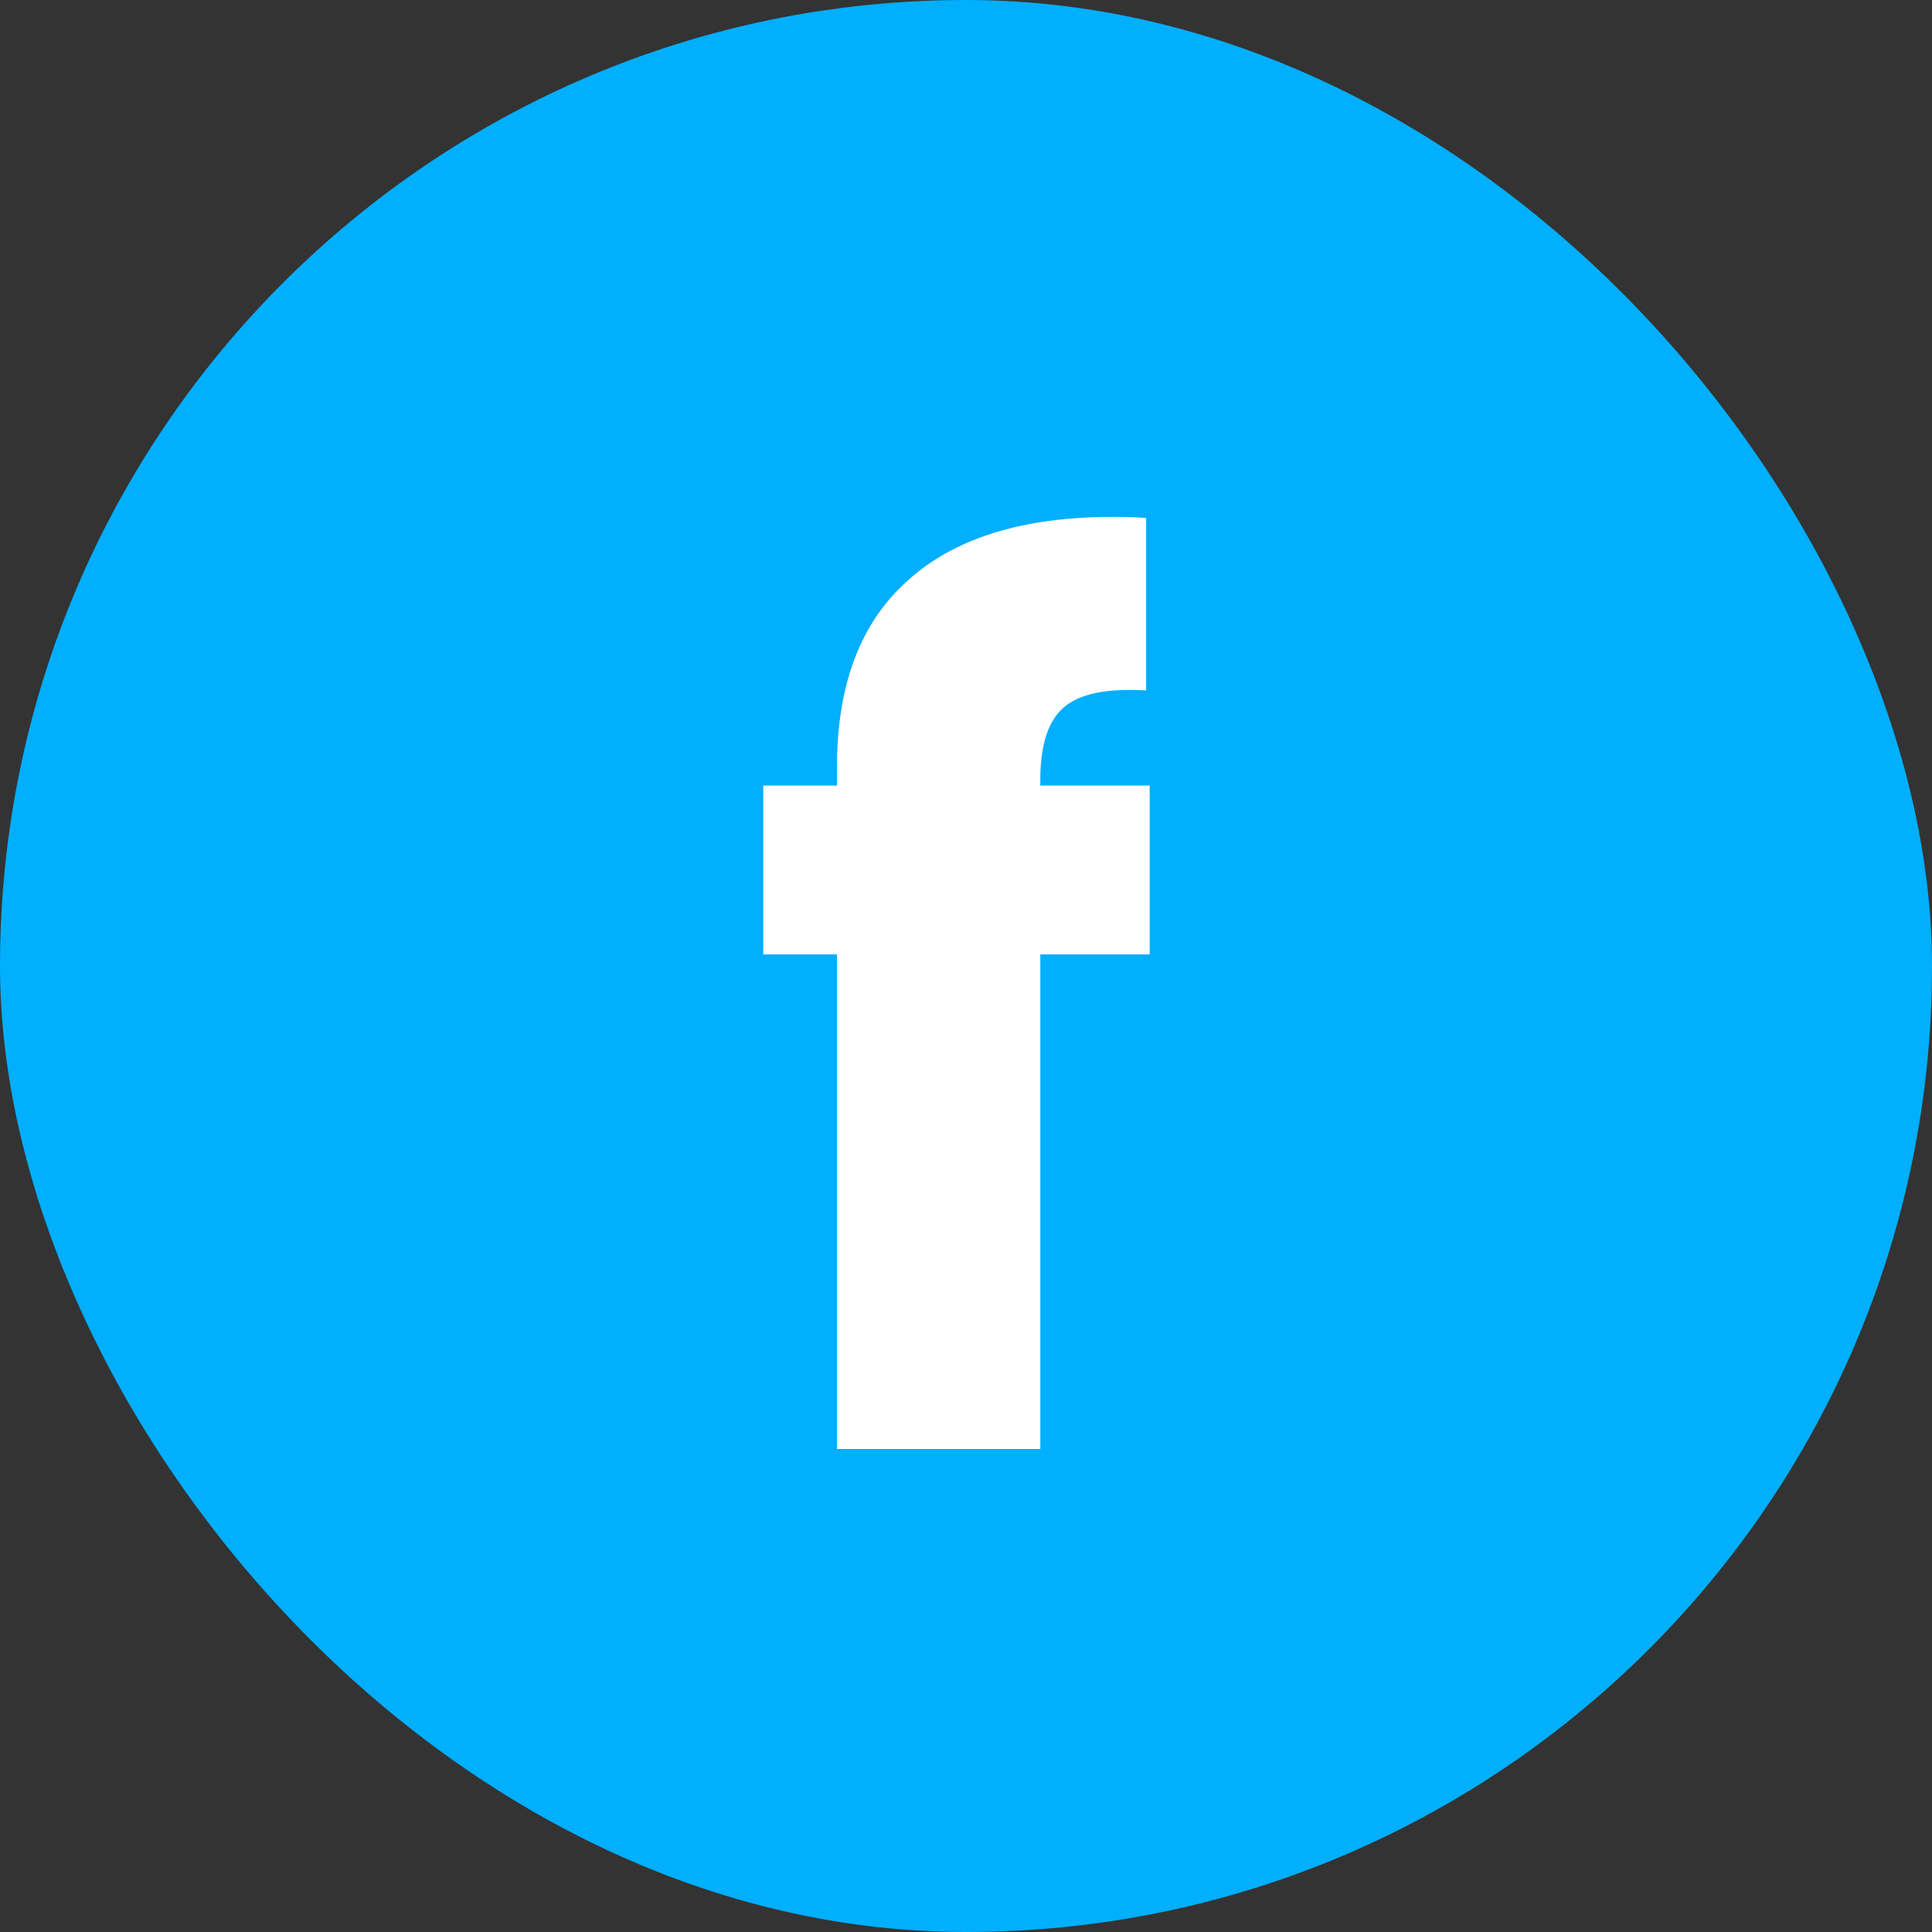<svg width="52" height="52" viewBox="0 0 52 52" fill="none" xmlns="http://www.w3.org/2000/svg">
<rect x="0" y="0" width="52" height="52" fill="#333333" stroke="none"/>
<rect width="52" height="52" rx="26" fill="#00AFFE"/>
<path d="M30.944 25.688H28V39H22.528V25.688H20.544V21.144H22.528V20.632C22.528 18.435 23.157 16.771 24.416 15.64C25.675 14.488 27.52 13.912 29.952 13.912C30.357 13.912 30.656 13.923 30.848 13.944V18.584C29.803 18.52 29.067 18.669 28.64 19.032C28.213 19.395 28 20.045 28 20.984V21.144H30.944V25.688Z" fill="white"/>
</svg>
